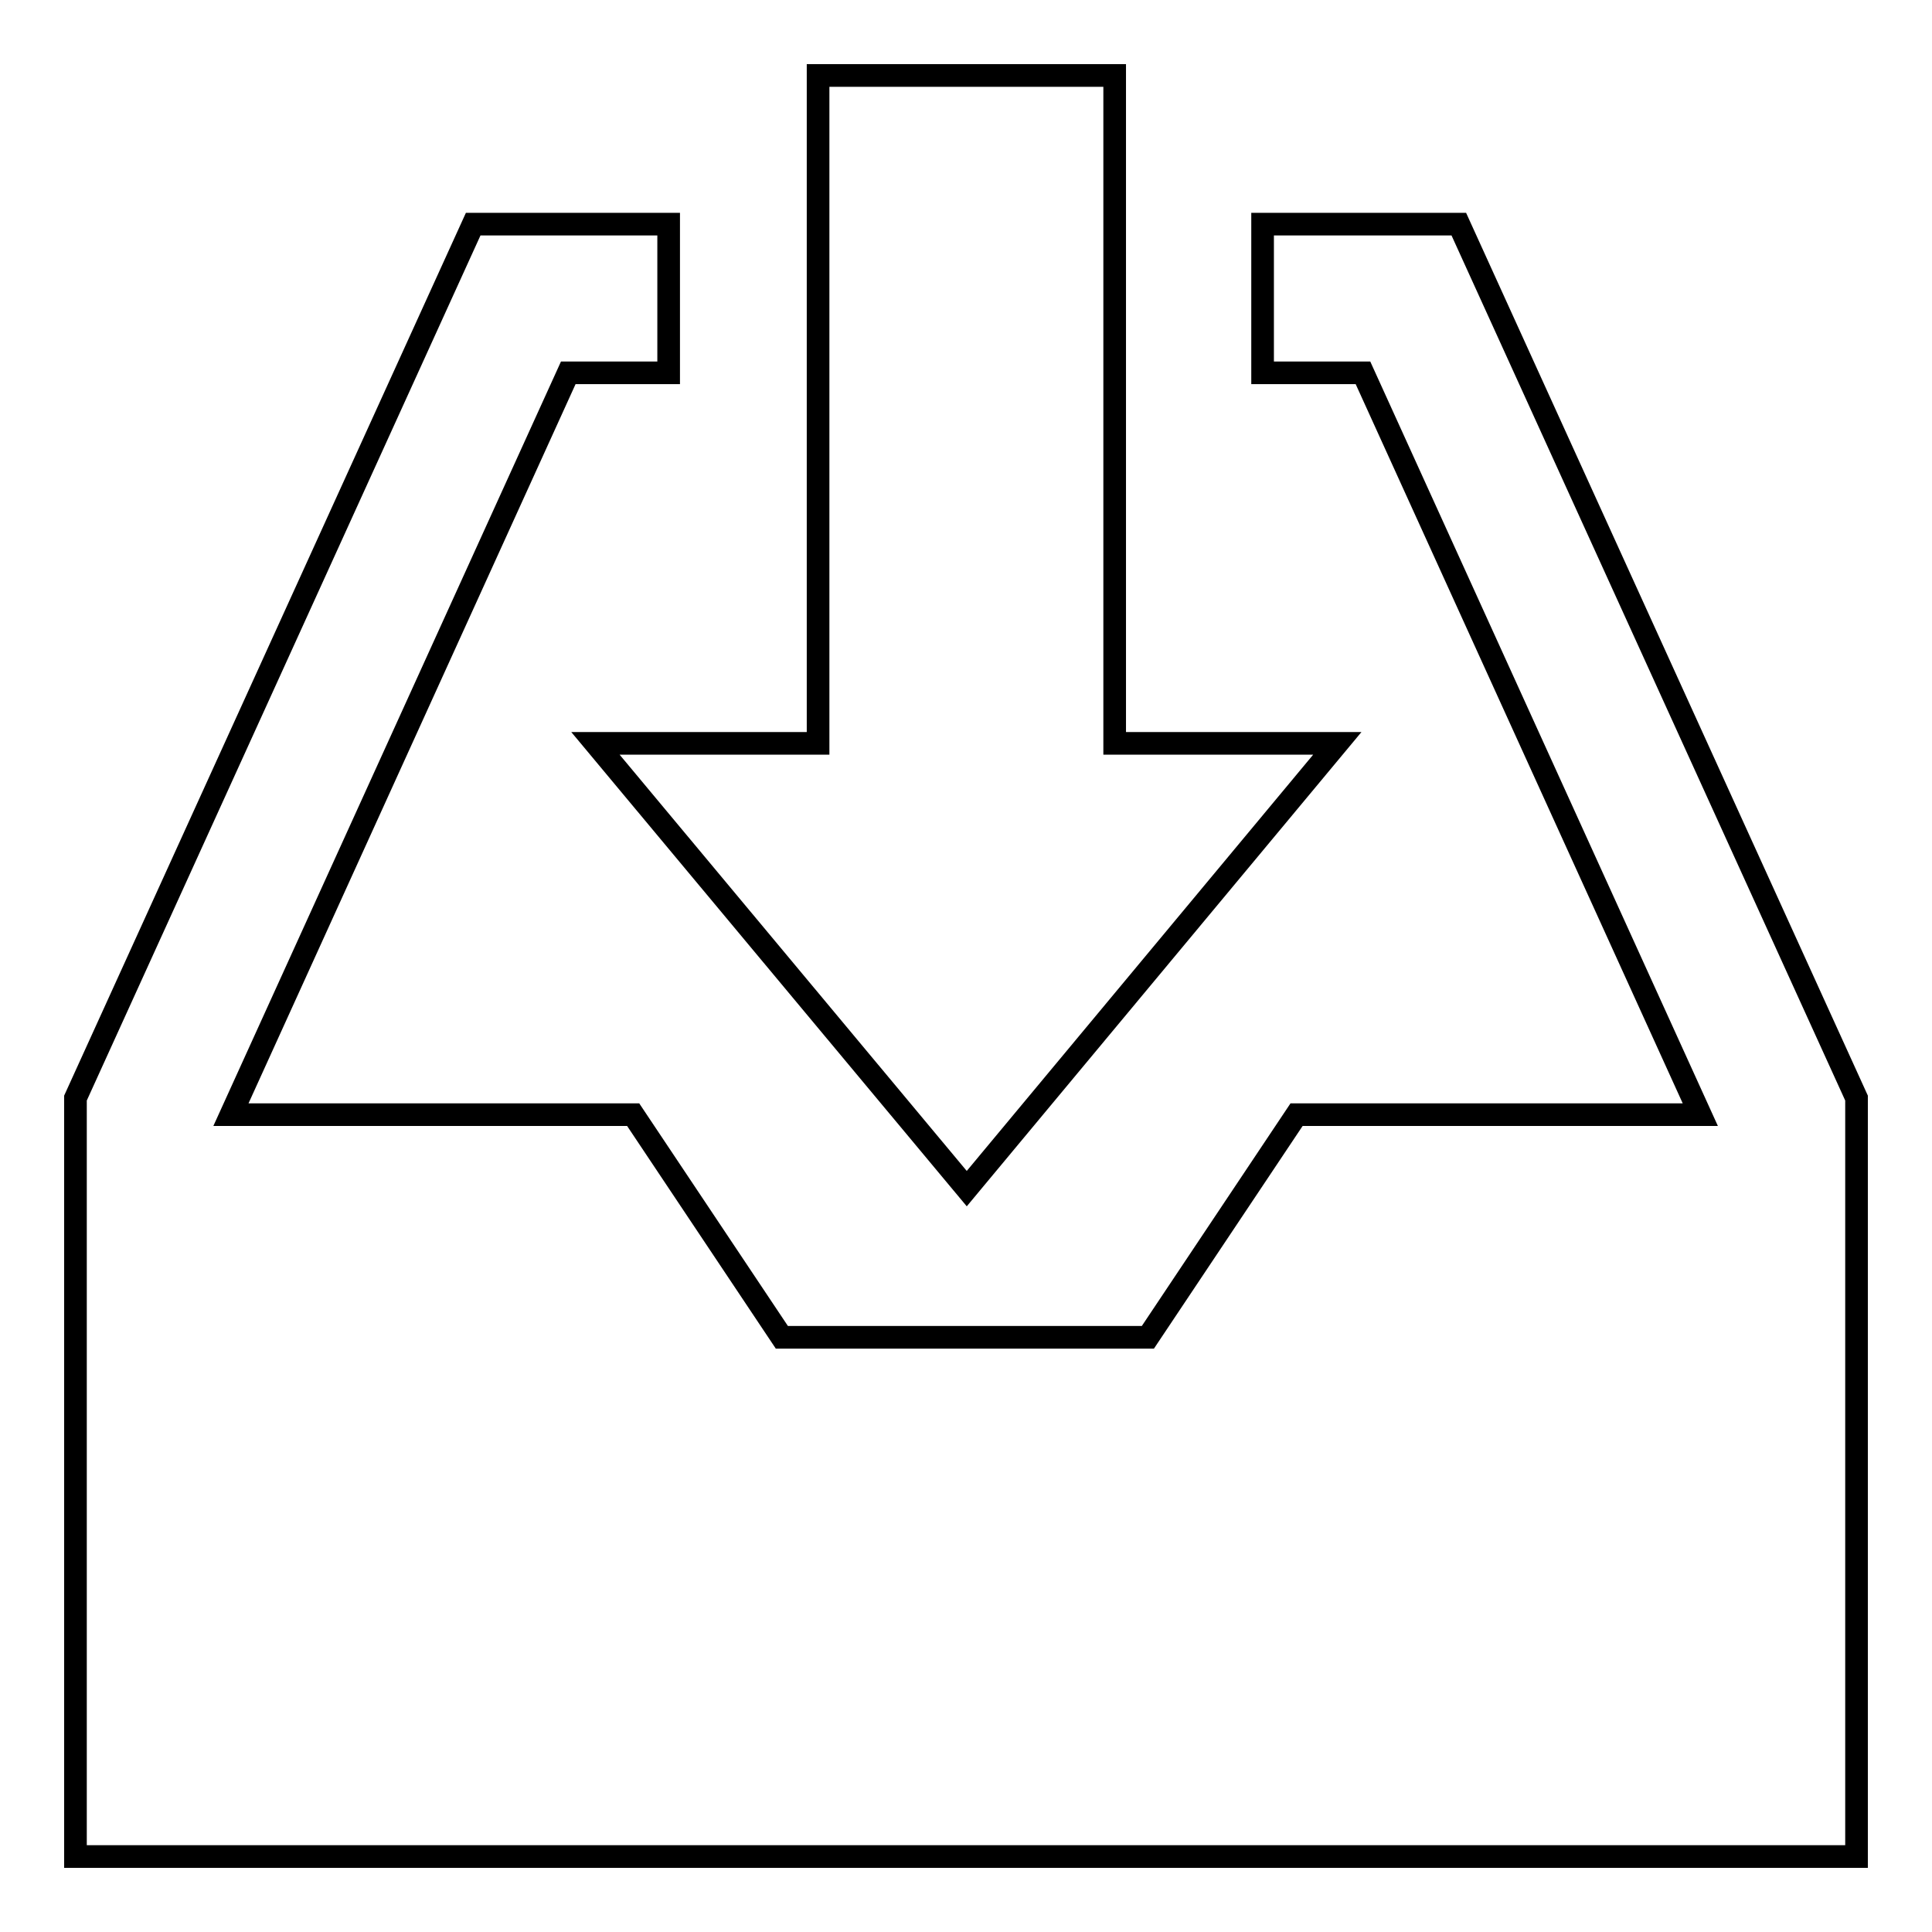 <?xml version="1.0" encoding="utf-8"?>
<!-- Svg Vector Icons : http://www.onlinewebfonts.com/icon -->
<!DOCTYPE svg PUBLIC "-//W3C//DTD SVG 1.1//EN" "http://www.w3.org/Graphics/SVG/1.1/DTD/svg11.dtd">
<svg version="1.1" xmlns="http://www.w3.org/2000/svg" xmlns:xlink="http://www.w3.org/1999/xlink" x="0px" y="0px" viewBox="0 0 256 256" enable-background="new 0 0 256 256" xml:space="preserve">
<g> <path stroke-width="3" fill-opacity="0" stroke="#000000"  d="M147.7,98.5V10h-39.3v88.5H78.9l49.2,59l49.1-59H147.7L147.7,98.5z M193.3,29.7h-26v19.7h13.3l44.7,98.3 h-53.5l-19.7,29.5h-48.5l-19.7-29.5H30.6l44.7-98.3h13.3V29.7H62.7L10,145.5V246h236V145.5L193.3,29.7z"/></g>
</svg>